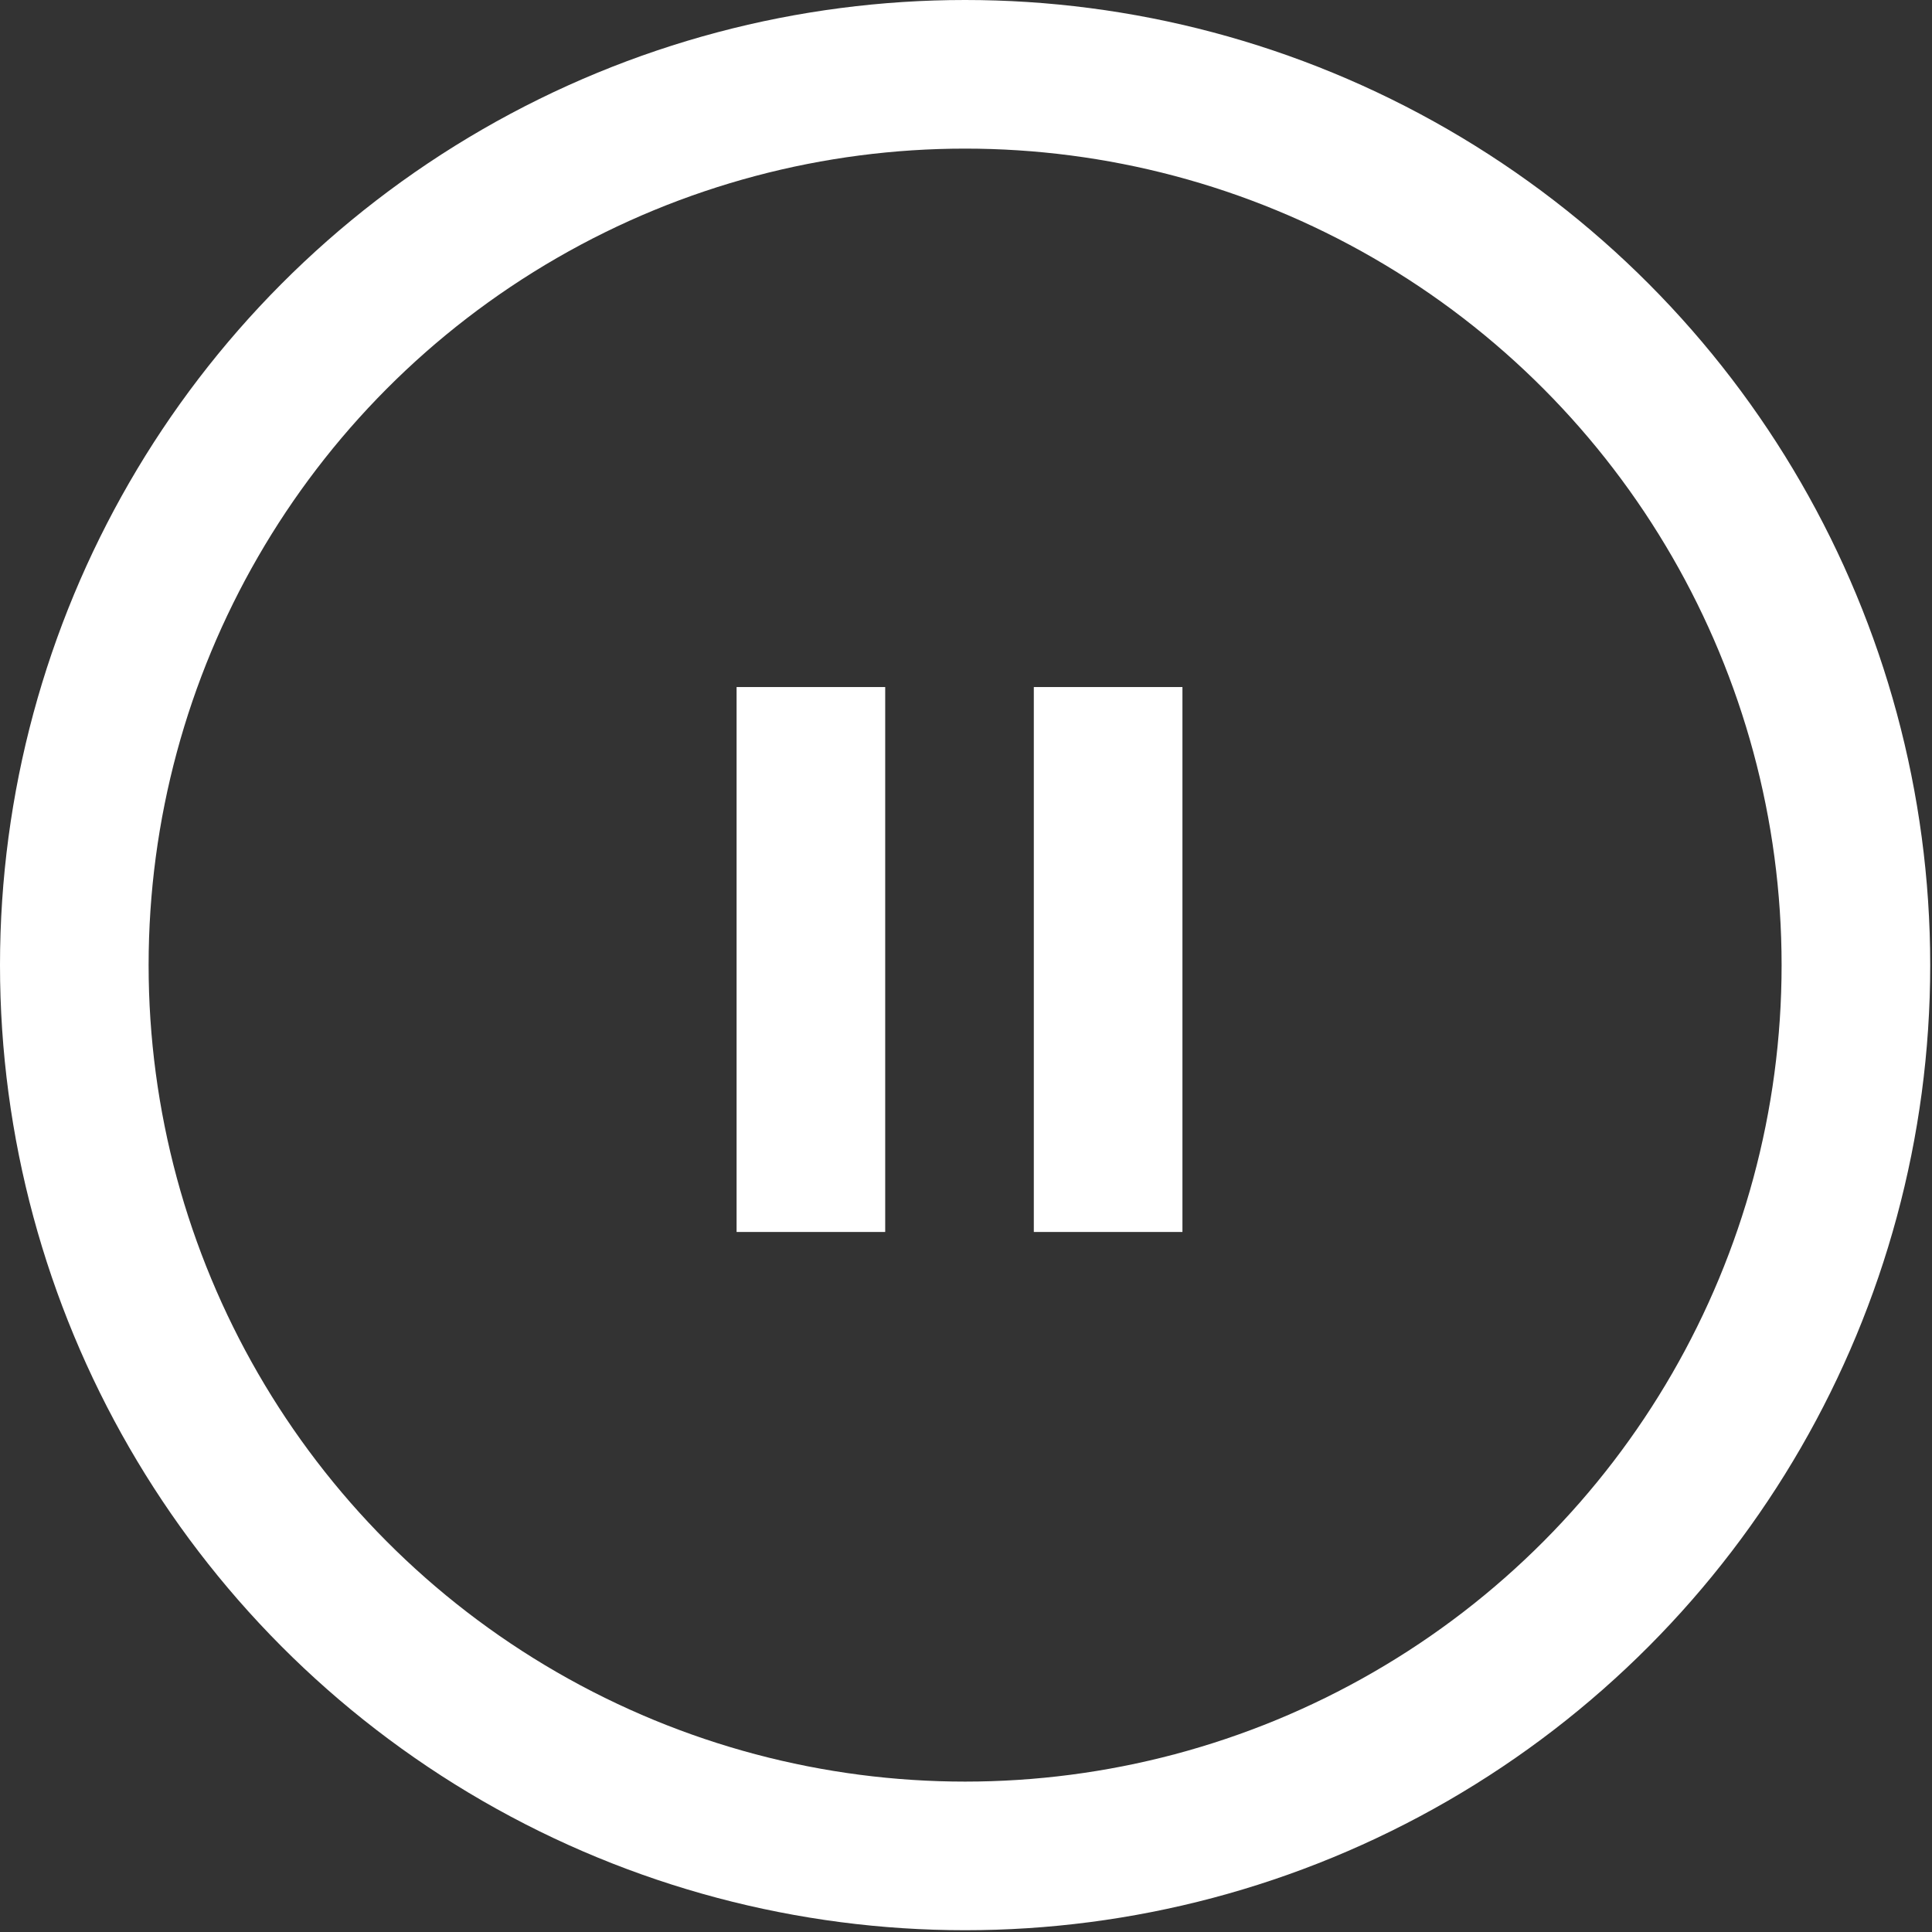 <svg width="39" height="39" viewBox="0 0 39 39" fill="none" xmlns="http://www.w3.org/2000/svg">
<rect x="0" y="0" width="39" height="39" fill="#333333" stroke="none"/>
<rect x="14.869" y="13.869" width="3" height="11" fill="white"/>
<rect x="20.869" y="13.869" width="3" height="11" fill="white"/>
<circle cx="19.482" cy="19.482" r="17.982" stroke="white" stroke-width="3"/>
</svg>
